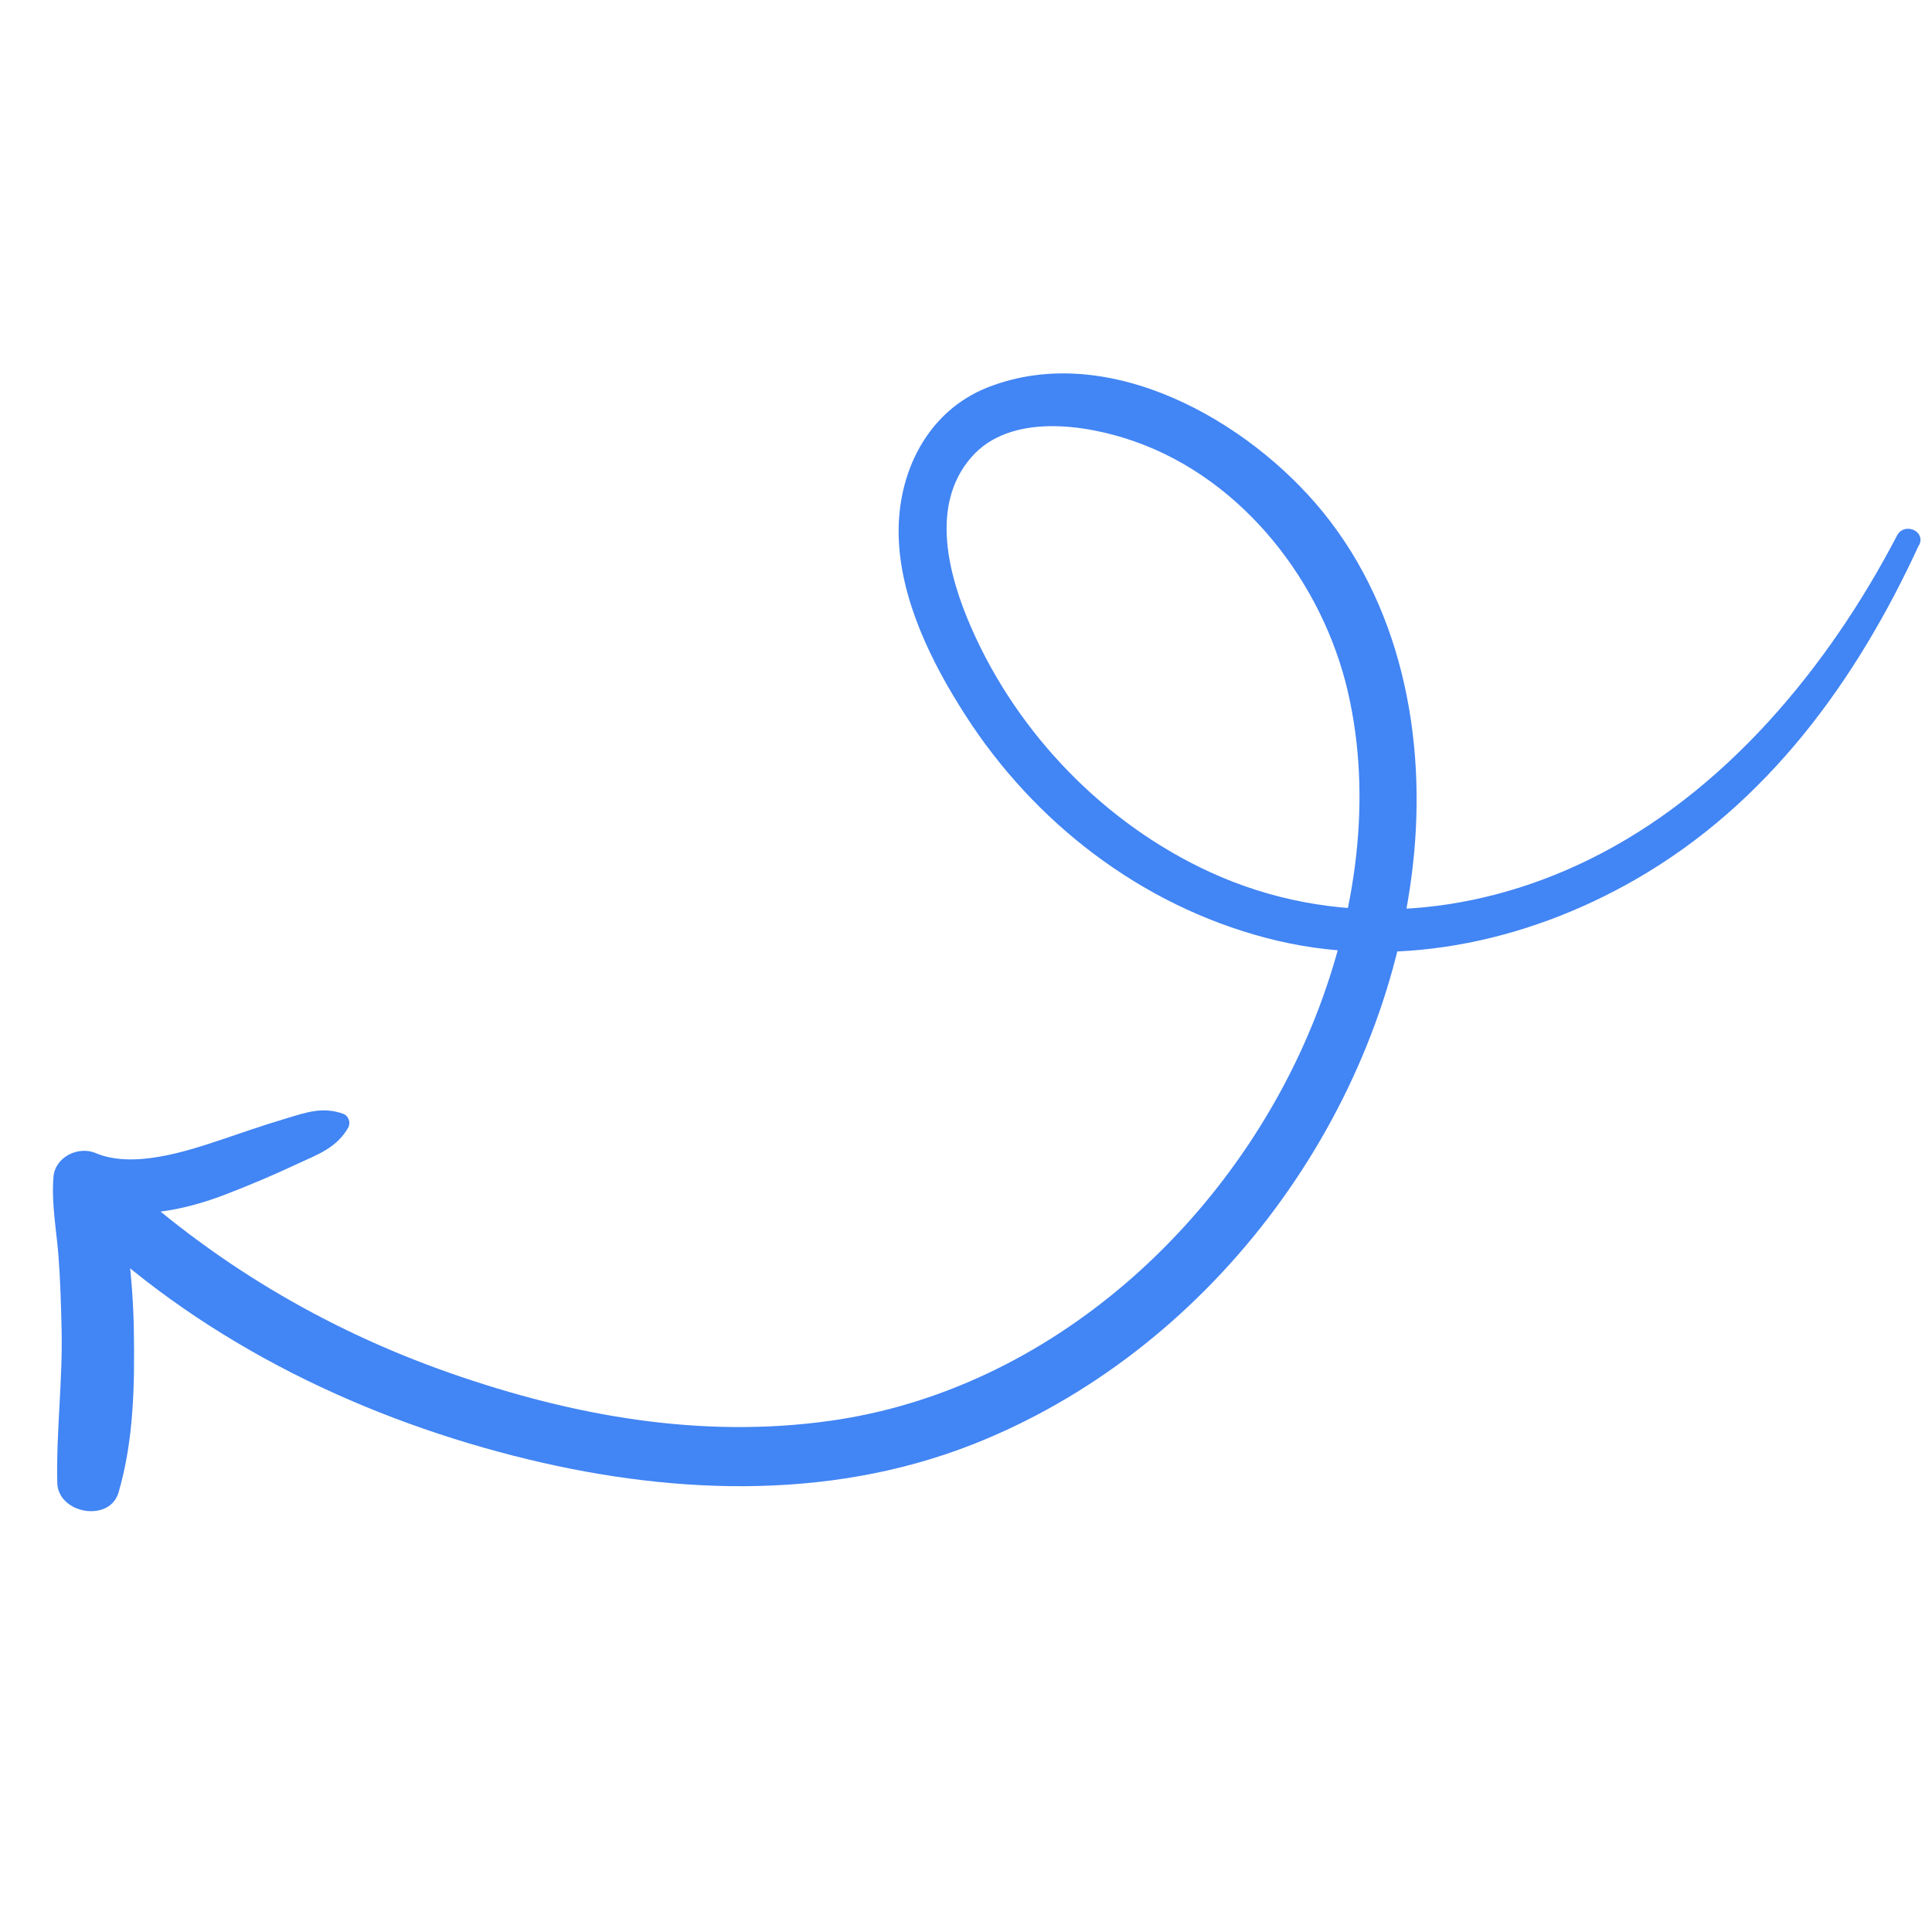 <svg xmlns="http://www.w3.org/2000/svg" 
     xmlns:xlink="http://www.w3.org/1999/xlink" 
     width="1000" 
     height="1000" 
     viewBox="0 0 750 750" 
     preserveAspectRatio="xMidYMid meet" 
     version="1.0"
     zoomAndPan="magnify"
	 style="transform: rotate(-20deg); transform-origin: center;">
  
  <defs>
    <!-- Outer boundary clip paths -->
    <clipPath id="clip1">
      <path d="M 291.207 803.215 L -46.031 532.027 L 424.902 -53.609 L 762.141 217.574 Z M 291.207 803.215" clip-rule="nonzero"/>
    </clipPath>
    
    <clipPath id="clip2">
      <rect x="0" y="0" width="750" height="750"/>
    </clipPath>
    
    <!-- Main swoosh clip paths -->
    <clipPath id="clip3">
      <path d="M 24 144 L 746 144 L 746 577 L 24 577 Z M 24 144" clip-rule="nonzero"/>
    </clipPath>
    
    <clipPath id="clip4">
      <path d="M 291.207 803.215 L -46.031 532.027 L 424.902 -53.609 L 762.141 217.574 Z M 291.207 803.215" clip-rule="nonzero"/>
    </clipPath>
    
    <clipPath id="clip5">
      <path d="M 762.18 217.531 L 424.941 -53.656 L -45.996 531.984 L 291.246 803.168 Z M 762.18 217.531" clip-rule="nonzero"/>
    </clipPath>
    
    <clipPath id="clip6">
      <path d="M 762.18 217.531 L 424.941 -53.656 L -45.996 531.984 L 291.246 803.168 Z M 762.18 217.531" clip-rule="nonzero"/>
    </clipPath>
    
    <!-- Checkmark clip paths -->
    <clipPath id="clip7">
      <path d="M 20 431 L 136 431 L 136 587 L 20 587 Z M 20 431" clip-rule="nonzero"/>
    </clipPath>
    
    <clipPath id="clip8">
      <path d="M 291.207 803.215 L -46.031 532.027 L 424.902 -53.609 L 762.141 217.574 Z M 291.207 803.215" clip-rule="nonzero"/>
    </clipPath>
    
    <clipPath id="clip9">
      <path d="M 762.18 217.531 L 424.941 -53.656 L -45.996 531.984 L 291.246 803.168 Z M 762.18 217.531" clip-rule="nonzero"/>
    </clipPath>
    
    <clipPath id="clip10">
      <path d="M 762.18 217.531 L 424.941 -53.656 L -45.996 531.984 L 291.246 803.168 Z M 762.18 217.531" clip-rule="nonzero"/>
    </clipPath>
  </defs>
  
  <!-- Main swoosh shape -->
  <g clip-path="url(#clip1)">
    <g transform="matrix(1, 0, 0, 1, 0, -0)">
      <g clip-path="url(#clip2)">
        <g clip-path="url(#clip3)">
          <g clip-path="url(#clip4)">
            <g clip-path="url(#clip5)">
              <g clip-path="url(#clip6)">
                <path fill="#4285f4" 
                      fill-opacity="1" 
                      fill-rule="nonzero"
                      d="M 744.926 211.59 
                         C 720.68 264.312 686.16 311.906 635.102 341.293 
                         C 591.938 366.176 540.309 376.945 491.5 364.102 
                         C 442.691 351.258 401.344 319.156 374.621 277.422 
                         C 361.613 257.152 349.559 232.844 348.867 208.285 
                         C 348.176 183.727 359.848 159.609 383.59 150.316 
                         C 430.254 132.105 484.746 163.301 513.566 198.789 
                         C 545.516 238.047 554.43 291.031 547.953 340.199 
                         C 535.352 436.414 468.16 525.156 377.469 560.77 
                         C 320.5 583.105 257.953 580.086 199.555 565.168 
                         C 136.219 548.988 75.766 518.852 28.703 472.969 
                         C 17.715 462.254 32.395 443.48 43.84 454.145 
                         C 81.488 489.43 125.812 515.887 174.559 532.961 
                         C 223.301 550.031 272.551 558.43 321.836 551.617 
                         C 407.812 539.766 479.543 473.777 510.75 394.508 
                         C 526.301 354.934 532.945 309.969 523.16 268.184 
                         C 513.375 226.398 482.965 186.395 440.578 171.406 
                         C 421.398 164.648 392.008 160.215 377 177.578 
                         C 360.809 196.285 368.285 223.691 377.117 243.84 
                         C 395.156 284.957 428.879 319.801 469.711 338.543 
                         C 517.172 360.324 570.191 356.516 616.598 333.824 
                         C 669.324 308.07 709.711 259.145 736.43 207.887 
                         C 739.215 202.609 747.621 206.031 745.039 211.578 Z"/>
              </g>
            </g>
          </g>
        </g>
        
        <!-- Checkmark shape -->
        <g clip-path="url(#clip7)">
          <g clip-path="url(#clip8)">
            <g clip-path="url(#clip9)">
              <g clip-path="url(#clip10)">
                <path fill="#4285f4" 
                      fill-opacity="1" 
                      fill-rule="nonzero"
                      d="M 135.508 437.164 
                         C 131.027 445.461 123.617 448.059 115.355 451.852 
                         C 106.277 456.137 96.984 460.039 87.605 463.664 
                         C 79.445 466.809 70.918 469.238 62.191 470.363 
                         C 52.617 471.637 43.352 469.93 33.855 470.328 
                         L 43.625 454.285 
                         C 47.902 463.883 48.578 475.488 49.82 485.879 
                         C 51.059 496.27 51.781 506.137 51.957 516.297 
                         C 52.289 537.543 51.988 558.801 46.051 579.281 
                         C 42.602 591.223 22.551 587.625 22.242 575.688 
                         C 21.777 555.902 24.336 536.25 23.922 516.402 
                         C 23.684 506.711 23.441 497.023 22.684 487.332 
                         C 21.926 477.641 19.898 466.934 20.766 456.773 
                         C 21.484 449.004 30.512 444.785 37.184 447.641 
                         C 51.484 453.719 72.047 447.082 85.773 442.465 
                         C 93.918 439.727 102.055 436.875 110.289 434.418 
                         C 118.523 431.961 125.07 429.398 133.375 432.426 
                         C 135.125 433.102 136.211 435.645 135.293 437.305 Z"/>
              </g>
            </g>
          </g>
        </g>
      </g>
    </g>
  </g>
  
</svg>